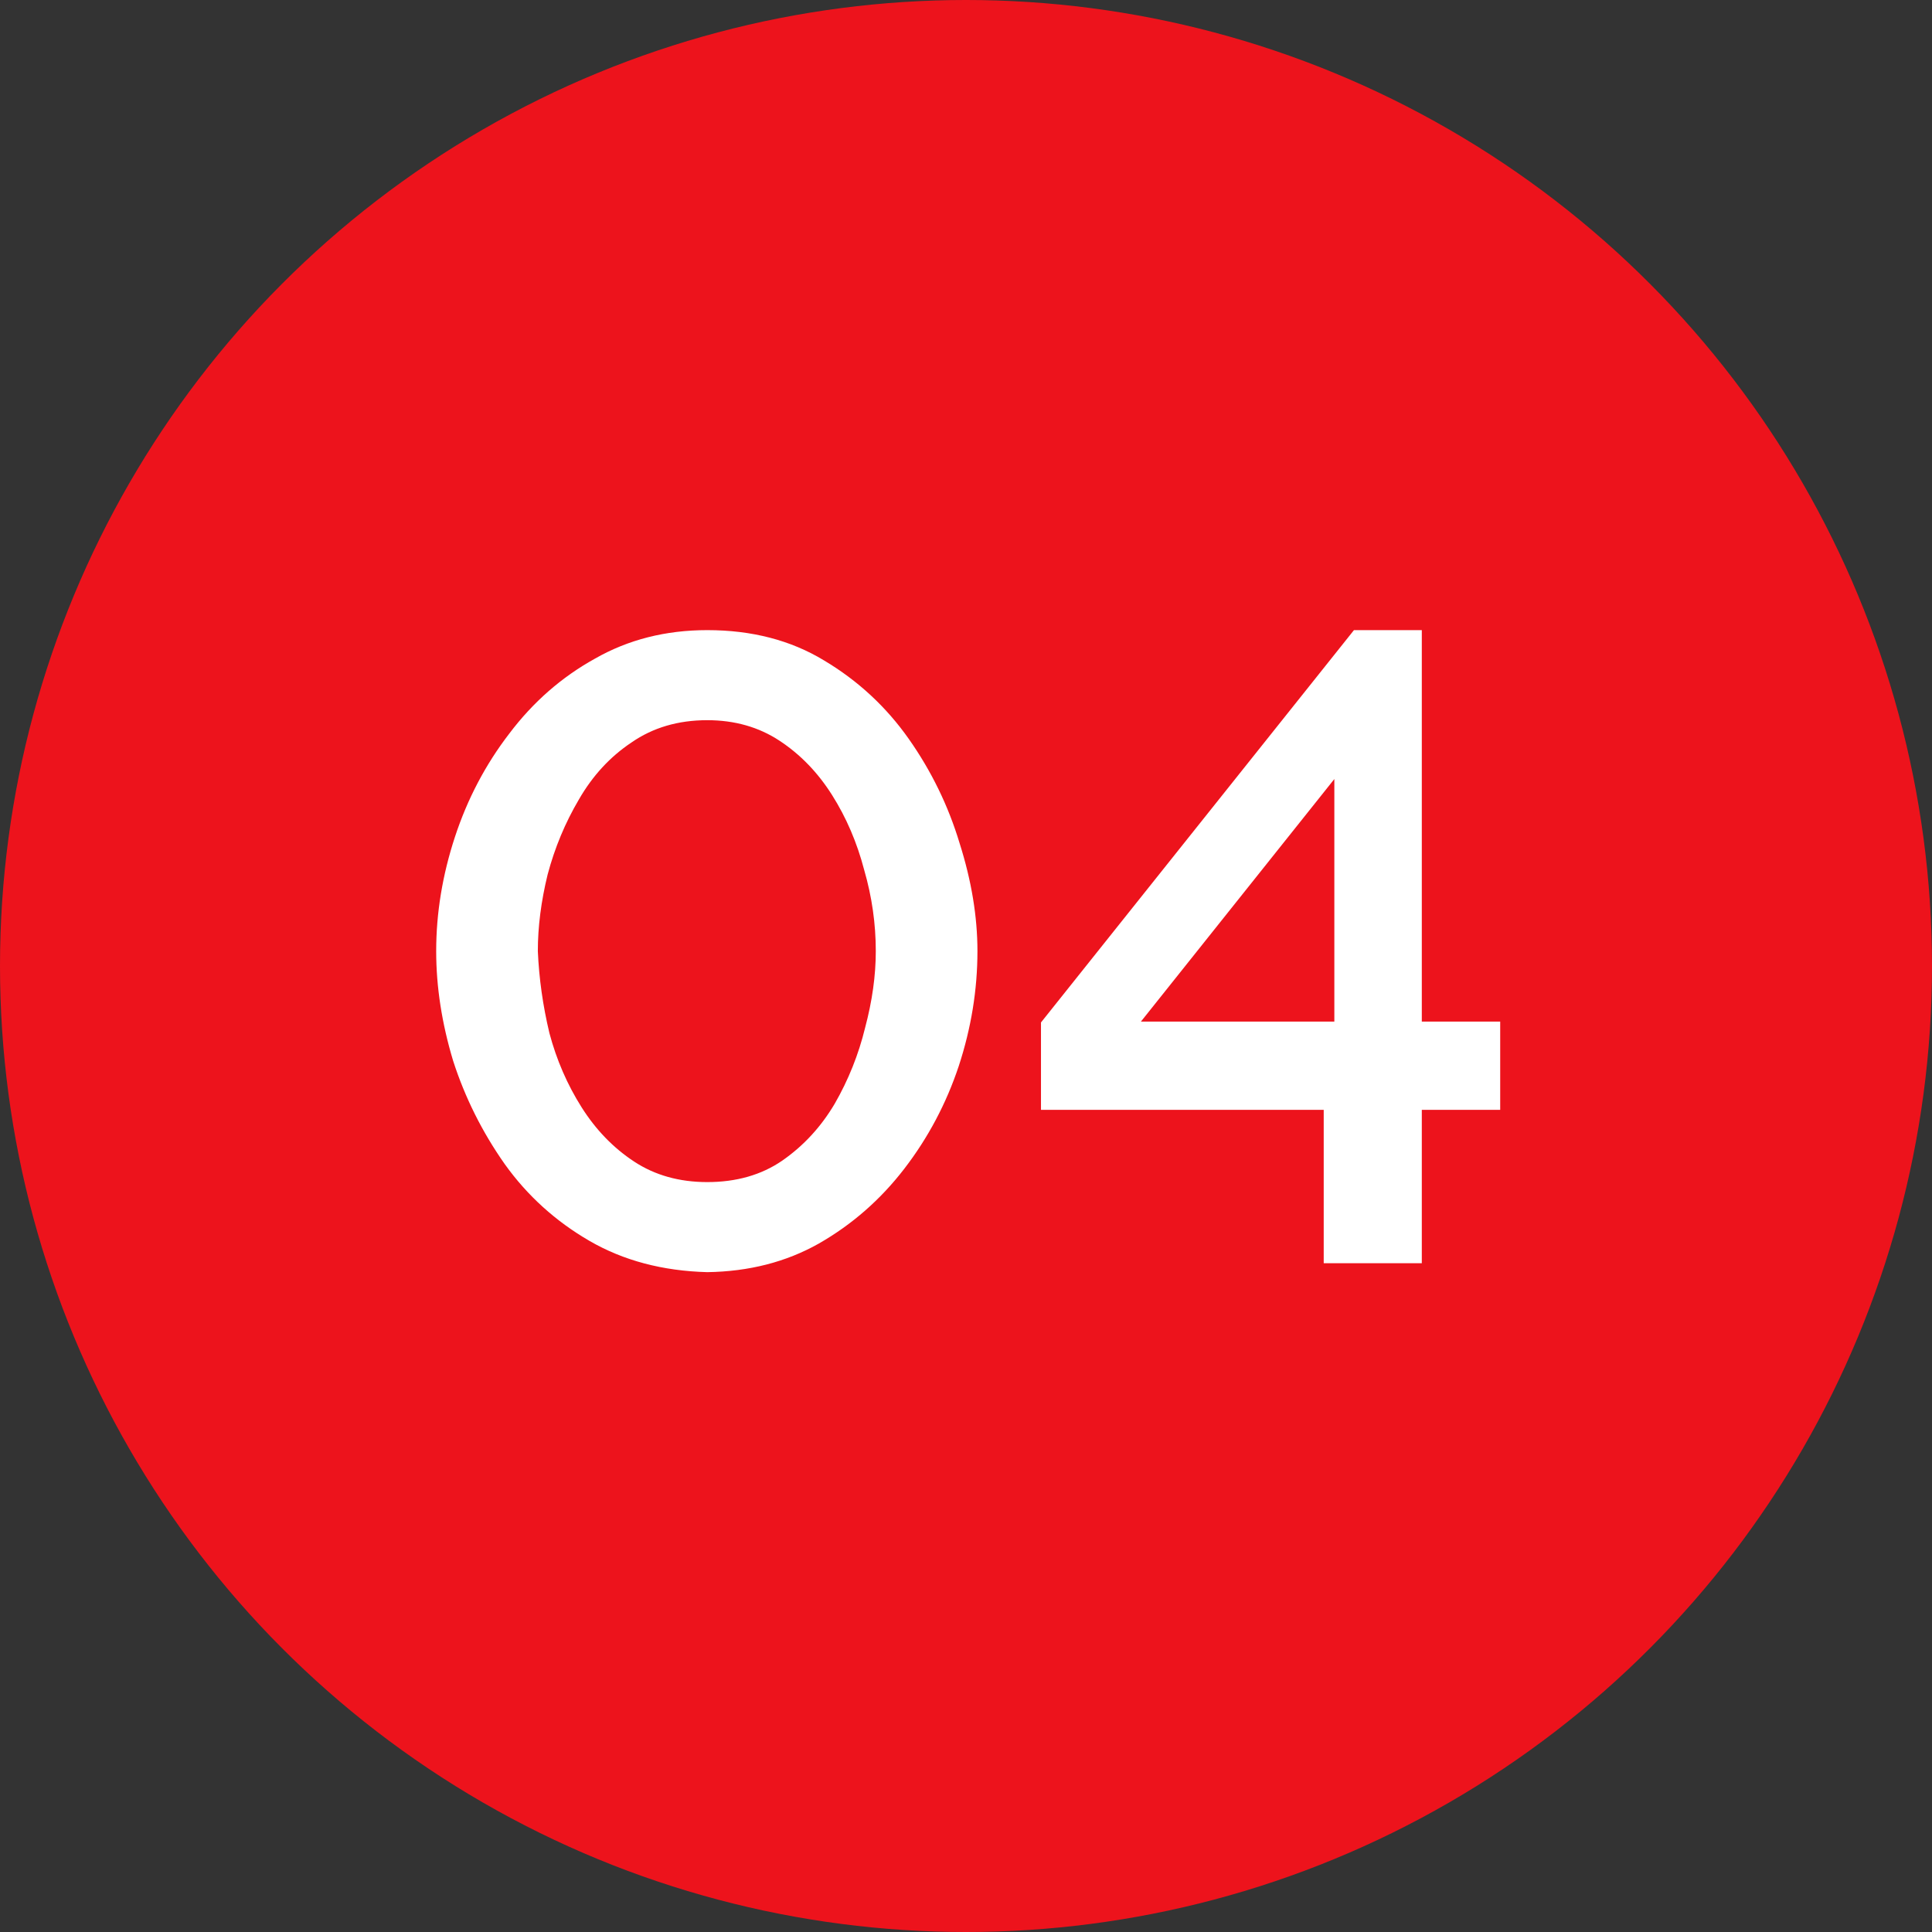 <?xml version="1.0" encoding="UTF-8"?> <svg xmlns="http://www.w3.org/2000/svg" width="26" height="26" viewBox="0 0 26 26" fill="none"><rect x="0" y="0" width="26" height="26" fill="#333333" stroke="none"/><circle cx="13" cy="13" r="13" fill="#ED131C"></circle><path d="M9.518 17.12C8.918 17.104 8.39 16.964 7.934 16.7C7.478 16.436 7.098 16.092 6.794 15.668C6.49 15.236 6.258 14.772 6.098 14.276C5.946 13.772 5.87 13.28 5.87 12.8C5.87 12.288 5.954 11.776 6.122 11.264C6.29 10.752 6.534 10.288 6.854 9.872C7.174 9.448 7.558 9.112 8.006 8.864C8.454 8.608 8.958 8.48 9.518 8.48C10.118 8.48 10.642 8.616 11.09 8.888C11.546 9.16 11.926 9.512 12.23 9.944C12.534 10.376 12.762 10.844 12.914 11.348C13.074 11.852 13.154 12.336 13.154 12.8C13.154 13.32 13.07 13.836 12.902 14.348C12.734 14.852 12.49 15.312 12.17 15.728C11.85 16.144 11.466 16.48 11.018 16.736C10.578 16.984 10.078 17.112 9.518 17.12ZM7.238 12.8C7.254 13.168 7.306 13.536 7.394 13.904C7.49 14.264 7.634 14.596 7.826 14.9C8.018 15.204 8.254 15.448 8.534 15.632C8.814 15.816 9.142 15.908 9.518 15.908C9.91 15.908 10.246 15.812 10.526 15.62C10.814 15.42 11.05 15.164 11.234 14.852C11.418 14.532 11.554 14.192 11.642 13.832C11.738 13.472 11.786 13.128 11.786 12.8C11.786 12.432 11.734 12.068 11.63 11.708C11.534 11.34 11.39 11.004 11.198 10.7C11.006 10.396 10.77 10.152 10.49 9.968C10.21 9.784 9.886 9.692 9.518 9.692C9.126 9.692 8.786 9.792 8.498 9.992C8.21 10.184 7.974 10.44 7.79 10.76C7.606 11.072 7.466 11.408 7.37 11.768C7.282 12.128 7.238 12.472 7.238 12.8ZM17.814 17V14.936H14.009V13.76L18.221 8.48H19.134V13.748H20.189V14.936H19.134V17H17.814ZM15.354 13.748H17.957V10.484L15.354 13.748Z" fill="white"></path></svg> 